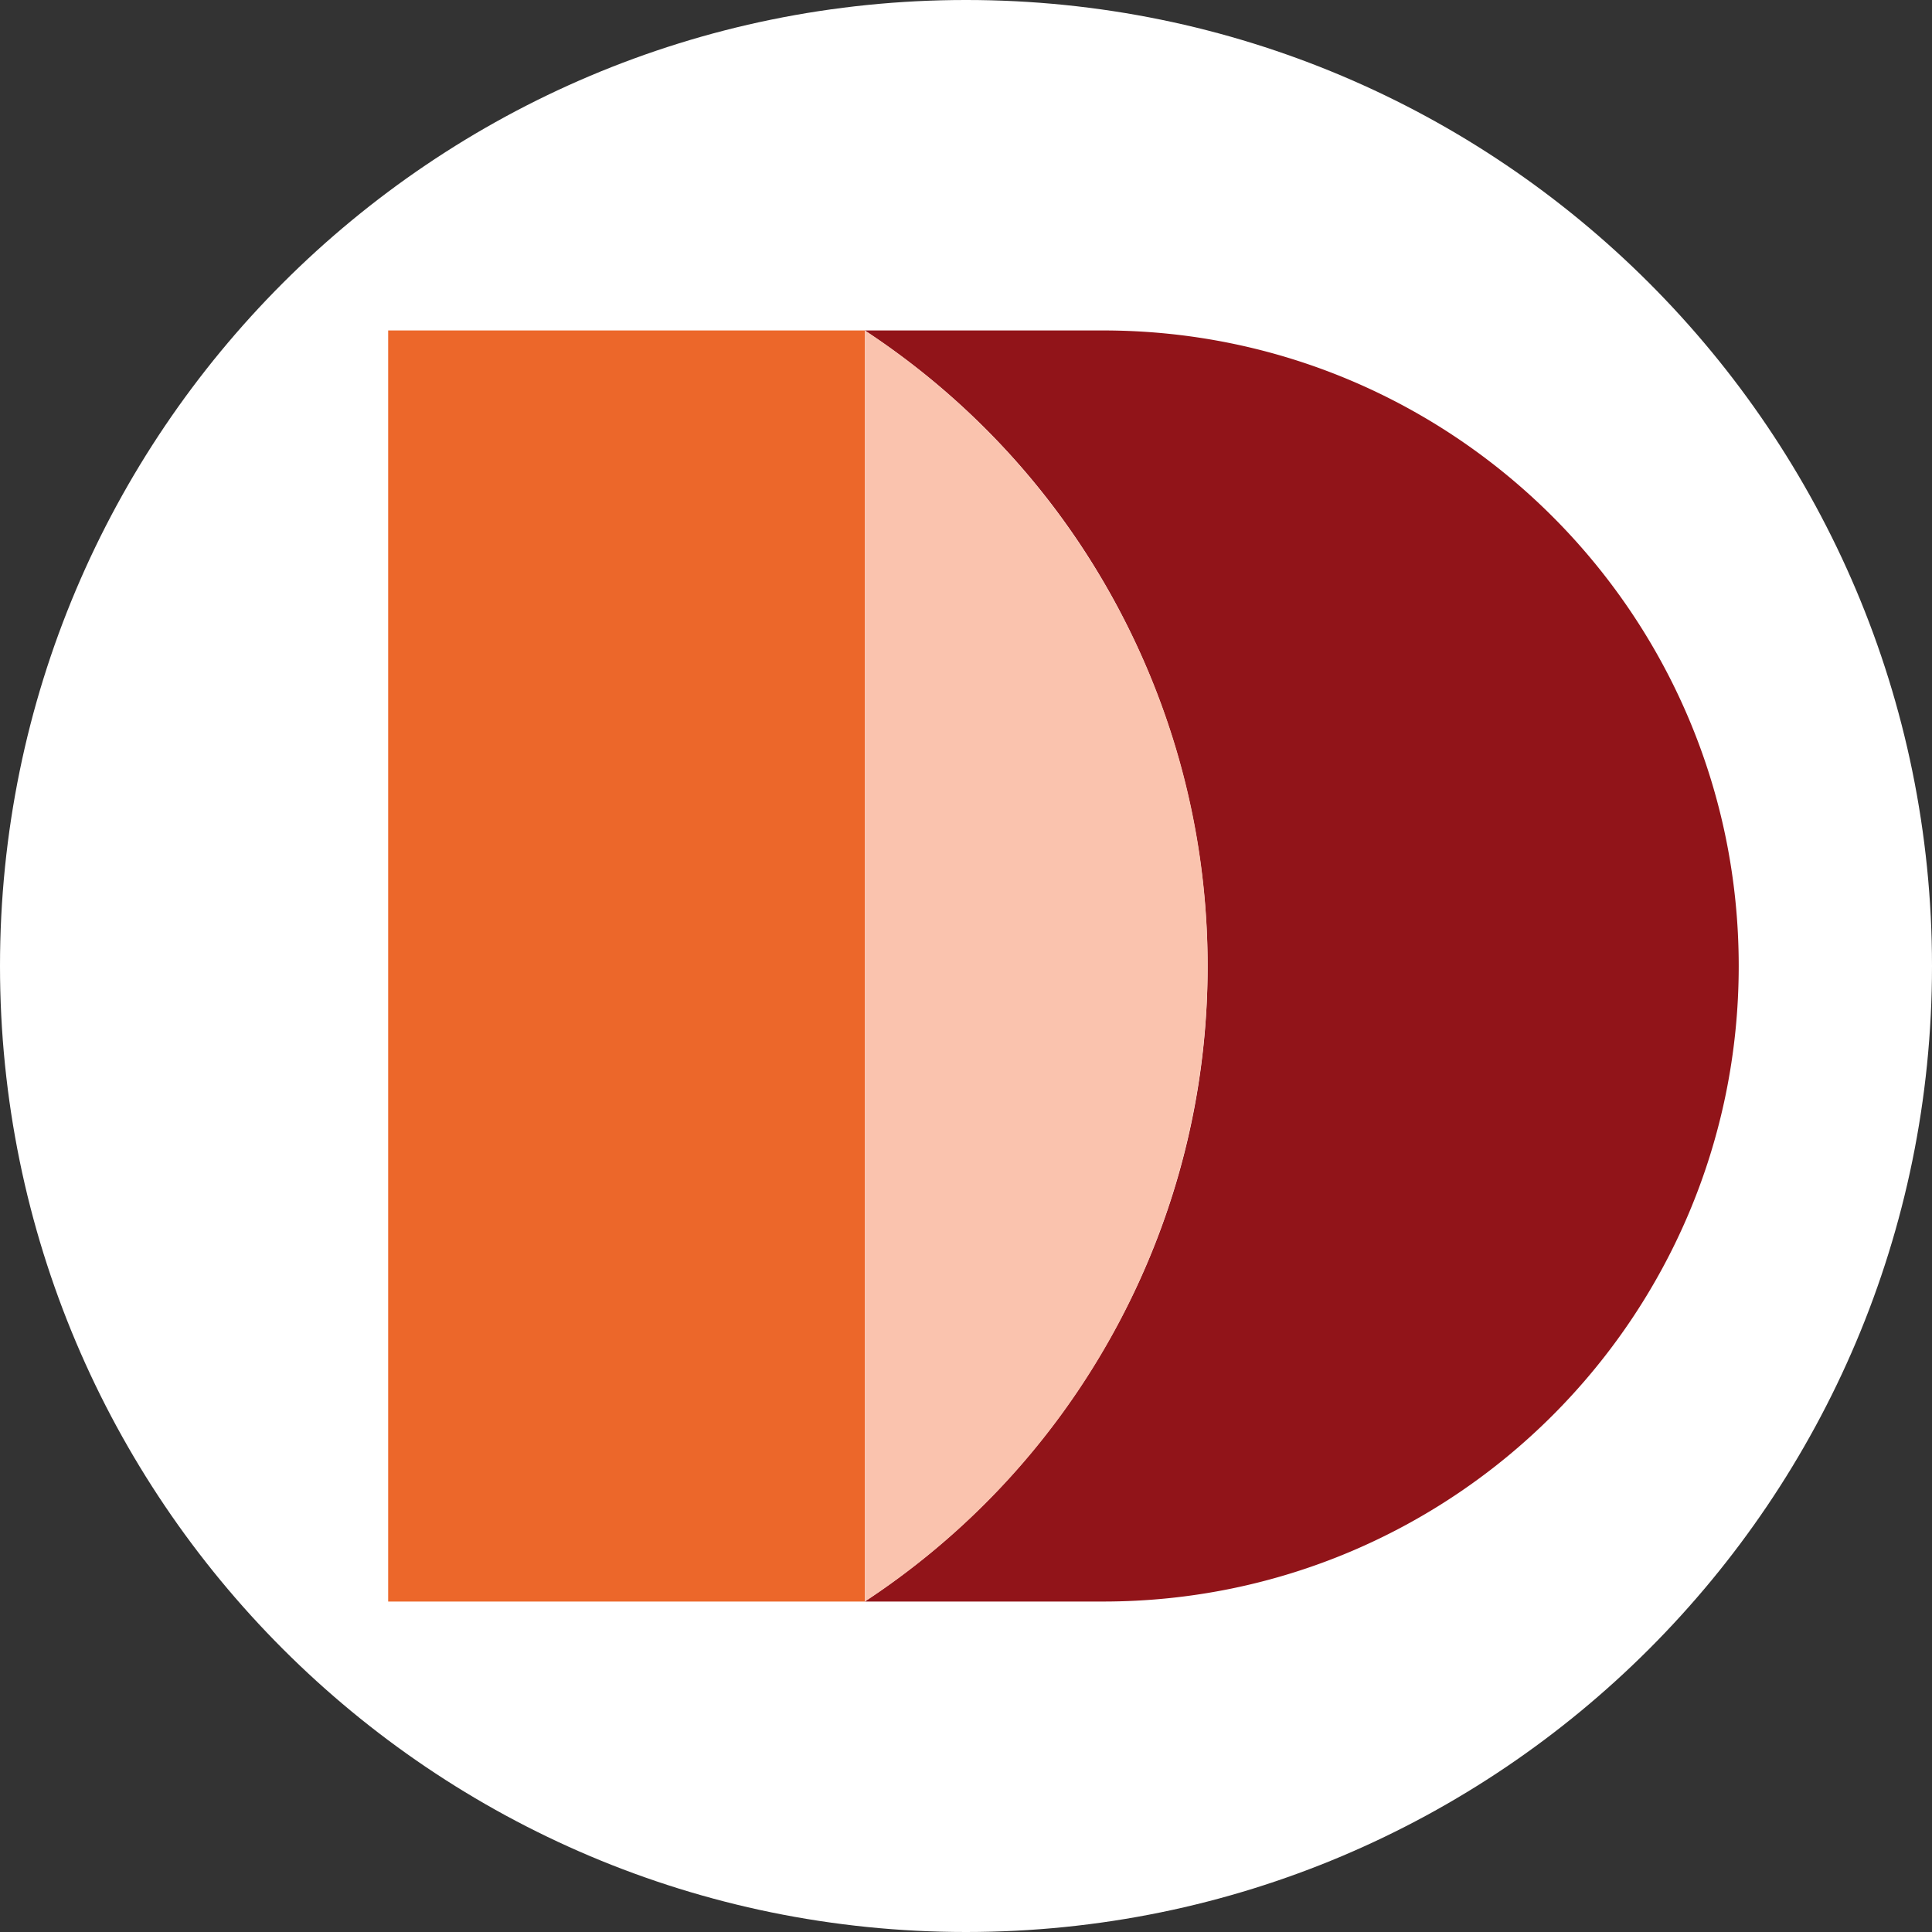 <svg xmlns="http://www.w3.org/2000/svg" xmlns:xlink="http://www.w3.org/1999/xlink" width="1257.898" height="1257.898" viewBox="0 0 1257.898 1257.898"><rect x="0" y="0" width="1257.898" height="1257.898" fill="#333333" stroke="none"/><defs><clipPath id="clip-path"><rect id="Rettangolo_233" data-name="Rettangolo 233" width="1257.898" height="1257.898" transform="translate(0 0.002)" fill="none"></rect></clipPath></defs><g id="SAYDONE-Favicon-ar" transform="translate(0 -0.002)"><g id="Raggruppa_137" data-name="Raggruppa 137" clip-path="url(#clip-path)"><path id="Tracciato_3157" data-name="Tracciato 3157" d="M1257.9,628.951c0,347.359-281.59,628.949-628.949,628.949S0,976.31,0,628.951,281.59,0,628.949,0,1257.9,281.592,1257.9,628.951" fill="#fff"></path><path id="Tracciato_3158" data-name="Tracciato 3158" d="M1132.056,628.954c0-228.533-185.263-413.8-413.8-413.8H563.076v.029c228.516,150.263,291.953,457.324,141.69,685.84a495.2,495.2,0,0,1-141.69,141.69v.026H718.251c228.533.006,413.8-185.253,413.805-413.786Z" fill="#911419"></path><path id="Tracciato_3159" data-name="Tracciato 3159" d="M563.082,1042.714m0-827.559H252.733v827.591H563.075V215.181Z" fill="#ec672a"></path><path id="Tracciato_3160" data-name="Tracciato 3160" d="M563.082,215.183v827.536C791.6,892.453,855.035,585.387,704.768,356.869A495.211,495.211,0,0,0,563.082,215.183" fill="#fac3ae"></path></g></g></svg>